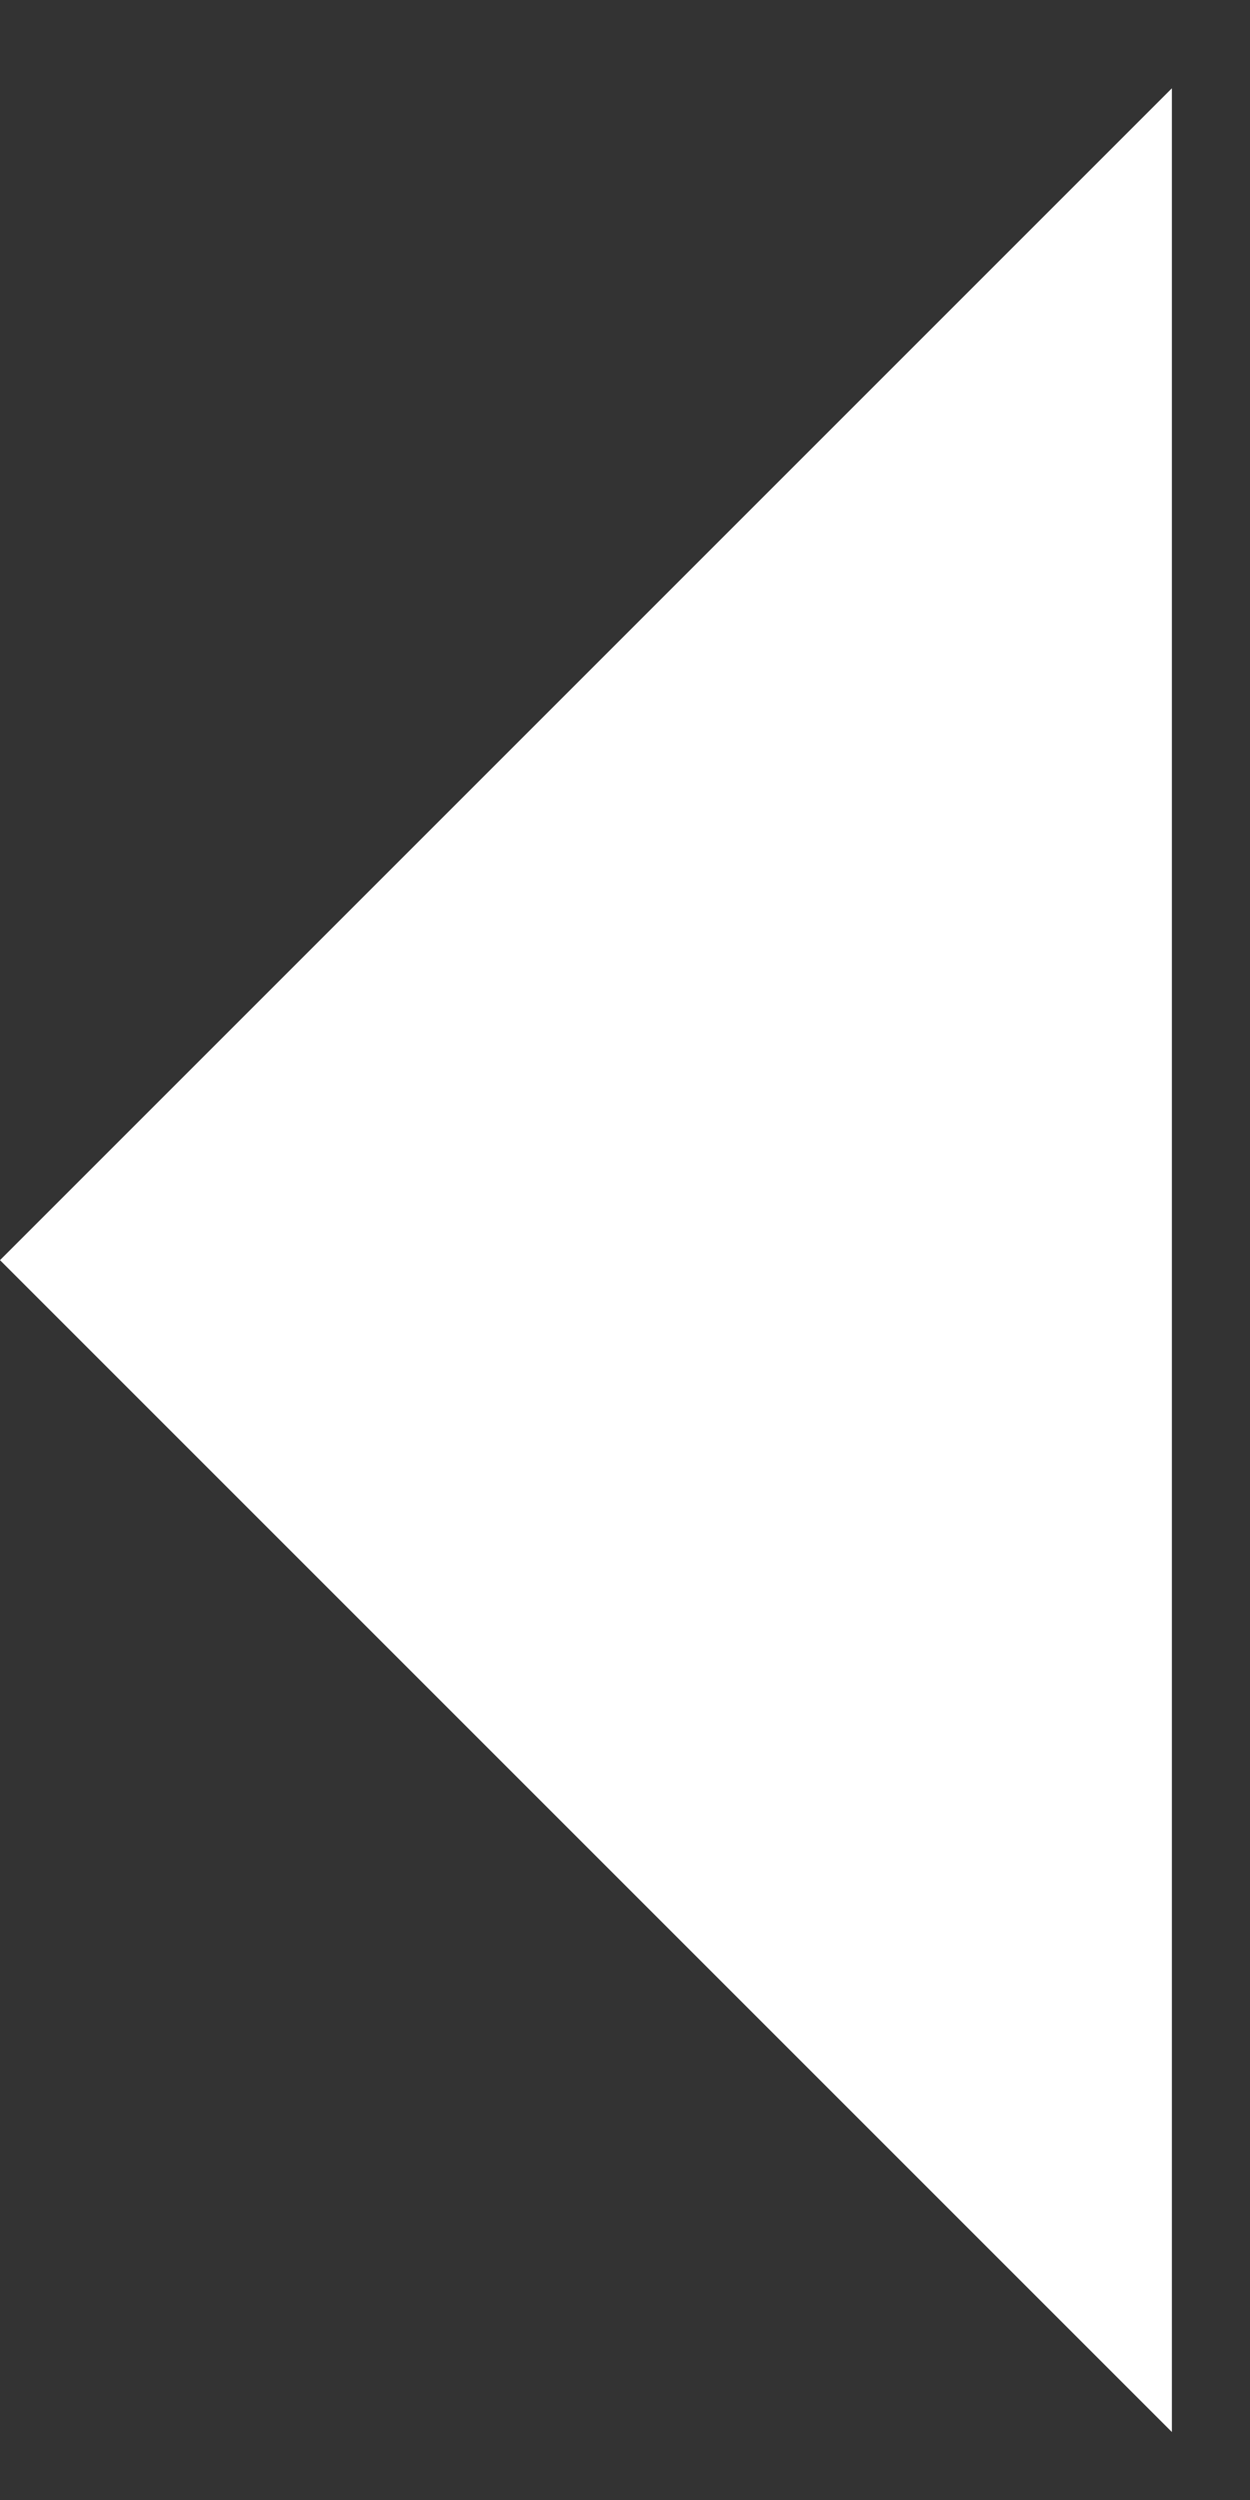 <svg width="8" height="16" viewBox="0 0 8 16" fill="none" xmlns="http://www.w3.org/2000/svg">
<rect x="0" y="0" width="8" height="16" fill="#333333" stroke="none"/>
<path d="M0 8.065L7.5 0.565L7.5 15.565L0 8.065Z" fill="white"/>
</svg>
